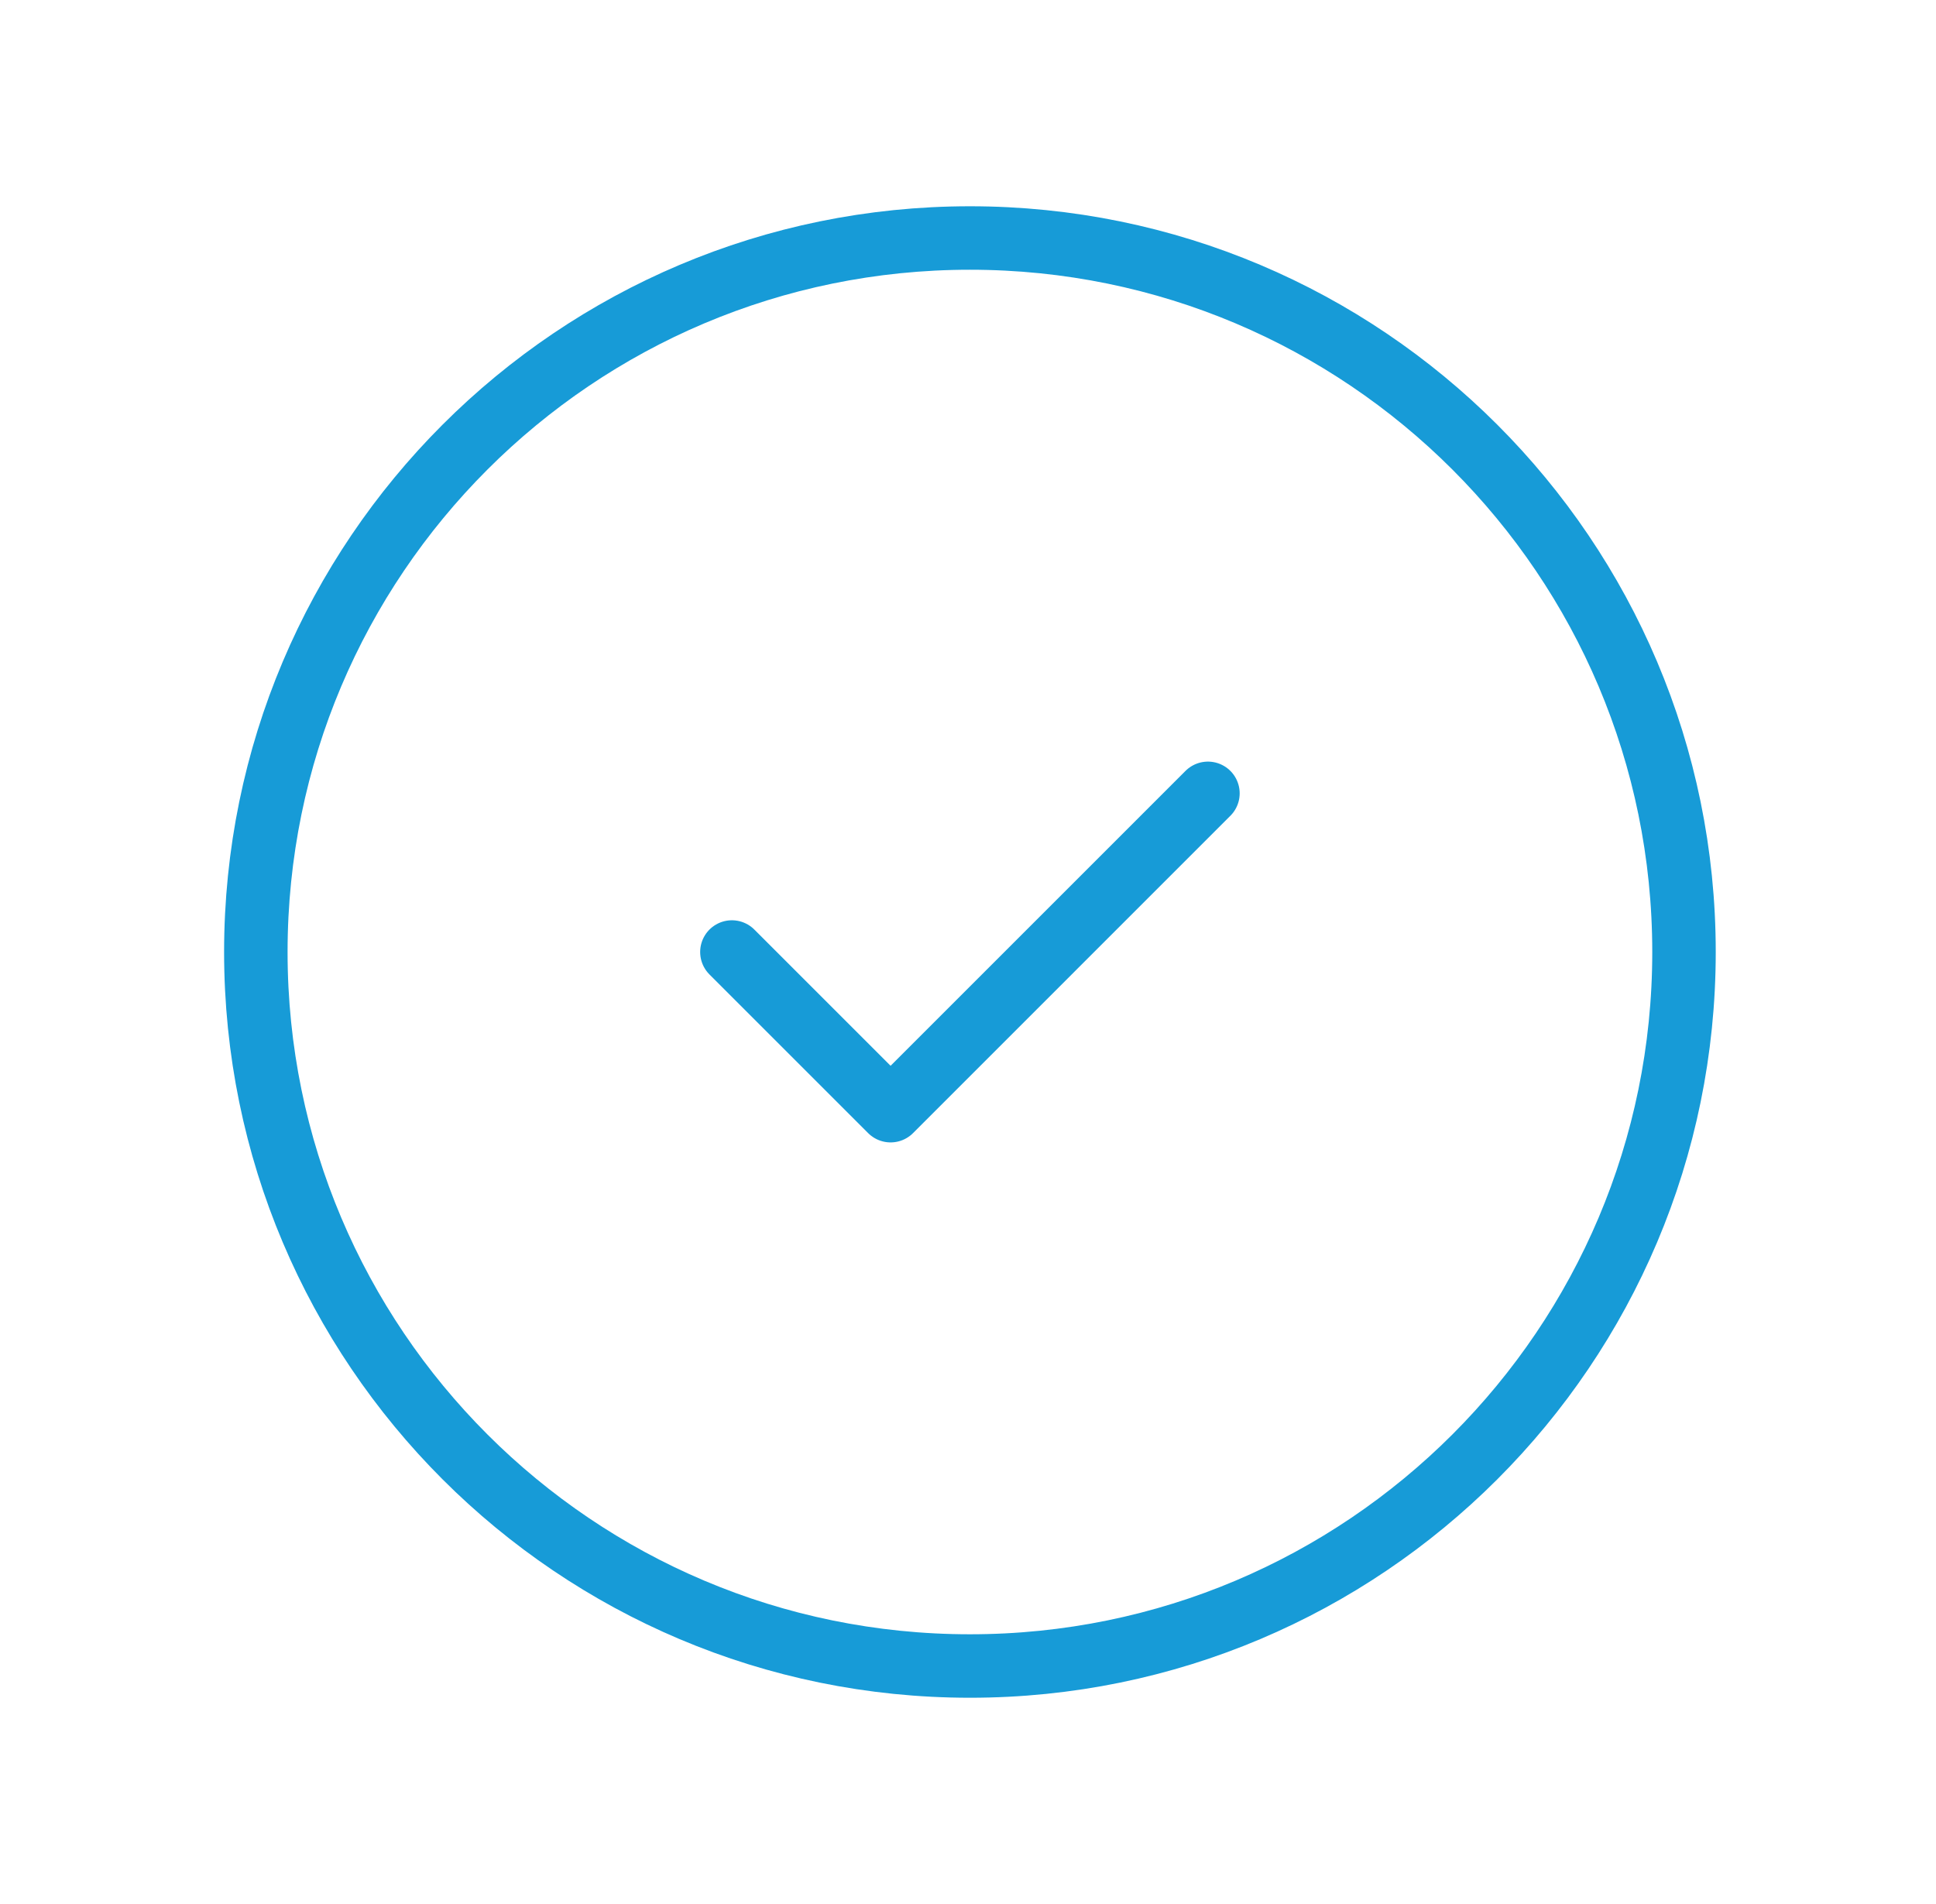 <svg width="61" height="60" viewBox="0 0 61 60" fill="none" xmlns="http://www.w3.org/2000/svg">
<path d="M38.06 25L28.061 35L23.061 30M30.561 52.5C18.134 52.5 8.061 42.426 8.061 30C8.061 17.574 18.134 7.5 30.561 7.5C42.987 7.5 53.06 17.574 53.06 30C53.06 42.426 42.987 52.5 30.561 52.5Z" stroke="#179bd7" stroke-width="2" stroke-linecap="round" stroke-linejoin="round"/>
</svg>
